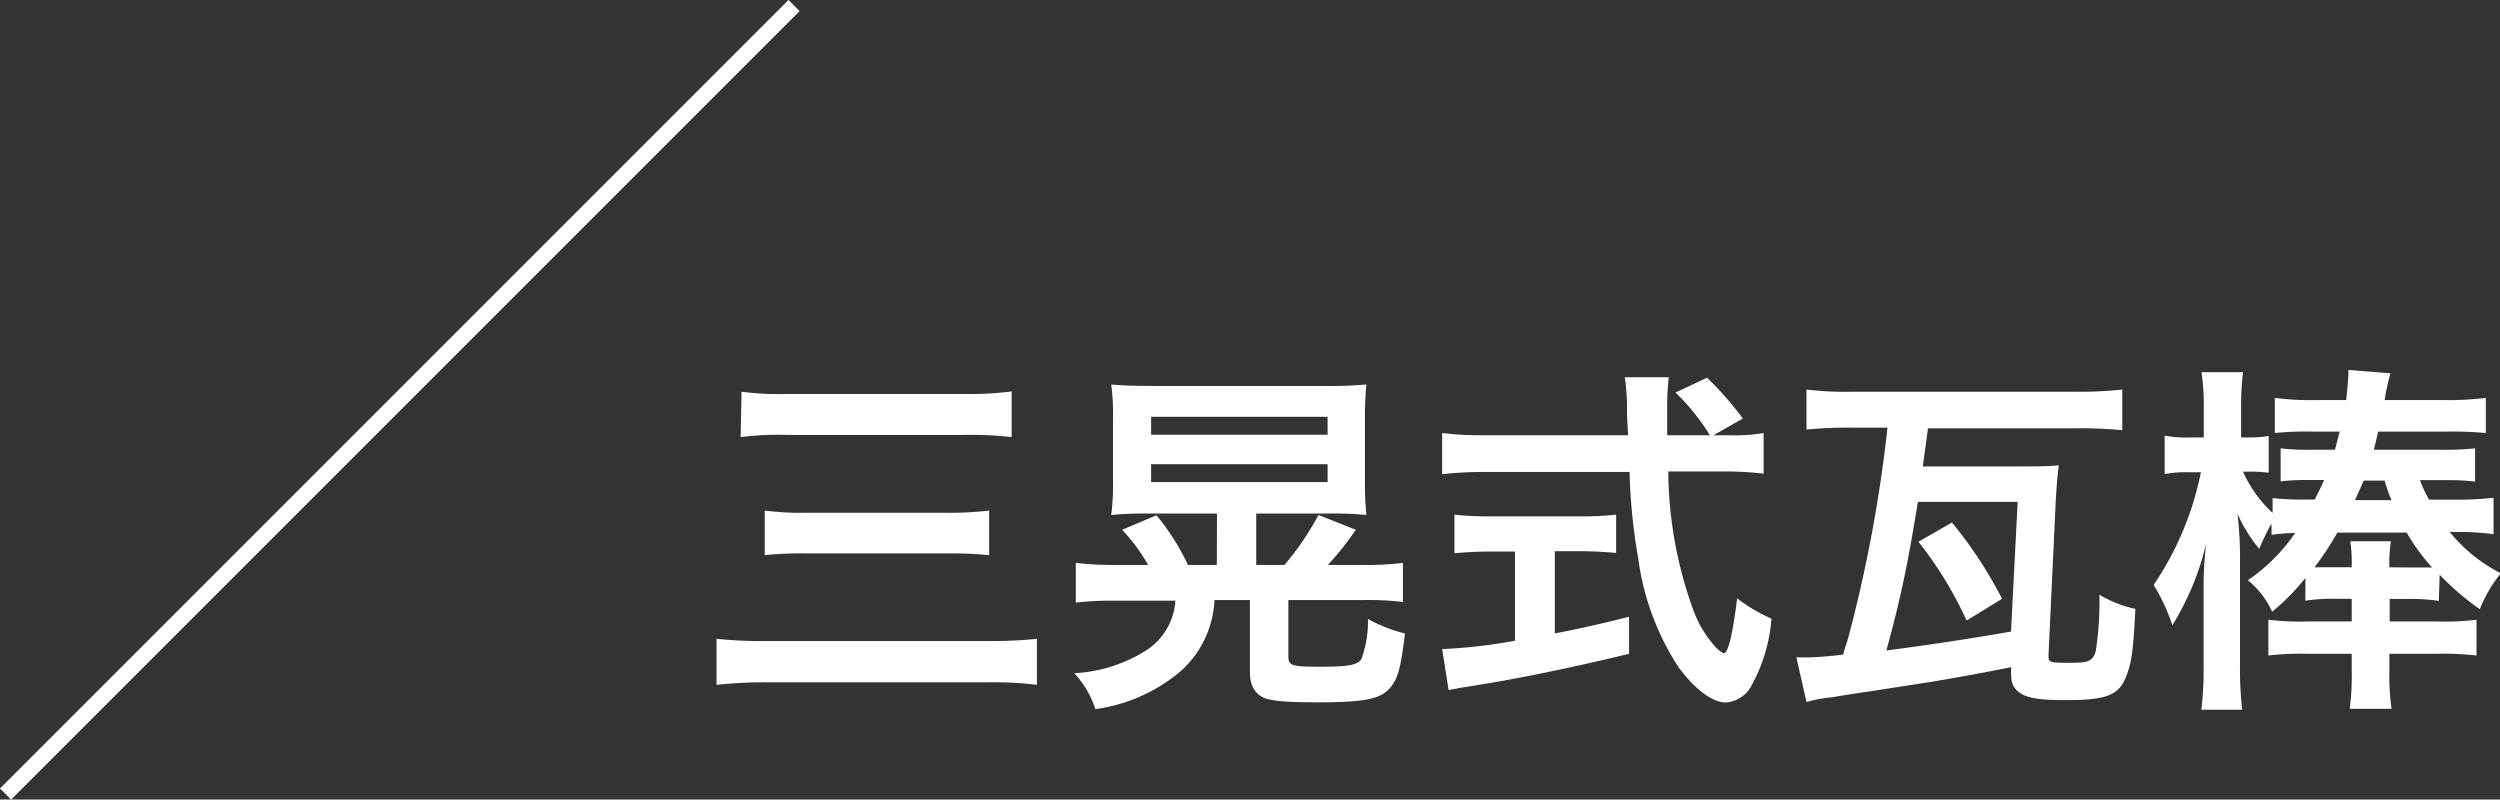 <svg xmlns="http://www.w3.org/2000/svg" viewBox="0 0 158.65 50.74"><rect x="0" y="0" width="158.65" height="50.74" fill="#333333" stroke="none"/><defs><style>.cls-1{fill:#fff;}.cls-2{fill:none;stroke:#fff;stroke-miterlimit:10;}</style></defs><g id="レイヤー_2" data-name="レイヤー 2"><g id="レイヤー_1-2" data-name="レイヤー 1"><path class="cls-1" d="M65.8,43.46a22,22,0,0,0-3.1-.16H48.78a28.14,28.14,0,0,0-3.31.16V40.54a28.35,28.35,0,0,0,3.25.14H62.63a28.68,28.68,0,0,0,3.17-.14ZM47.06,24.86A18.27,18.27,0,0,0,50,25H61.2a20.43,20.43,0,0,0,3-.16v2.9a22.18,22.18,0,0,0-3-.14H50a18.87,18.87,0,0,0-3,.14Zm1.47,7.54a17.72,17.72,0,0,0,2.65.14H60.1a21,21,0,0,0,2.67-.14v2.83a24.26,24.26,0,0,0-2.65-.11h-8.9a22.88,22.88,0,0,0-2.69.11Z"/><path class="cls-1" d="M77.23,32.59H73.05a22.91,22.91,0,0,0-2.53.09,15.5,15.5,0,0,0,.11-2.28V26.68a15,15,0,0,0-.11-2.28c.78.07,1.43.09,2.76.09H84a26.54,26.54,0,0,0,2.71-.09,22.13,22.13,0,0,0-.09,2.28V30.4a21.74,21.74,0,0,0,.09,2.28,22.41,22.41,0,0,0-2.5-.09H79.72v3.26h1.79a17.37,17.37,0,0,0,2.16-3.17l2.37.94a19.67,19.67,0,0,1-1.77,2.23h2.16a18.32,18.32,0,0,0,2.6-.13V38.2a18.82,18.82,0,0,0-2.53-.12H81.76v3.57c0,.6.23.66,2,.66s2.39-.09,2.64-.5a6.92,6.92,0,0,0,.41-2.53,9.43,9.43,0,0,0,2.35.92c-.28,2.32-.48,3-1.08,3.59s-1.66.78-4.42.78c-2.14,0-3.17-.09-3.61-.37s-.73-.71-.73-1.56V38.08H77.07a6.43,6.43,0,0,1-2.2,4.56A10.55,10.55,0,0,1,69.51,45a6.07,6.07,0,0,0-1.34-2.28,9.34,9.34,0,0,0,4.49-1.4,4.05,4.05,0,0,0,1.93-3.2H70.86a20,20,0,0,0-2.59.12V35.72a20,20,0,0,0,2.59.13h2a11.58,11.58,0,0,0-1.65-2.23l2.18-.92a15,15,0,0,1,2,3.15h1.83Zm-4.18-5h11.2V26.45H73.05Zm0,3h11.2V29.46H73.05Z"/><path class="cls-1" d="M109.69,27.62a10.74,10.74,0,0,0,2.23-.14v2.58a20.5,20.5,0,0,0-2.69-.14h-3.36a26.16,26.16,0,0,0,1.61,8.85,7.11,7.11,0,0,0,1.38,2.28,1.64,1.64,0,0,0,.53.41c.27,0,.55-1.1.85-3.49a10.2,10.2,0,0,0,2.18,1.29,10.5,10.5,0,0,1-1.31,4.32,2,2,0,0,1-1.59,1c-.87,0-2-.88-3-2.24a16.63,16.63,0,0,1-2.56-6.92,37.06,37.06,0,0,1-.55-5.47h-9.2a24.6,24.6,0,0,0-2.69.14V27.48a19.83,19.83,0,0,0,2.69.14h9.11c-.07-1.19-.07-1.19-.07-1.88a13.18,13.18,0,0,0-.14-1.8h2.79a15.59,15.59,0,0,0-.1,1.86c0,.4,0,1.06,0,1.82h2.71a14,14,0,0,0-2.18-2.71l2-.94a20.25,20.25,0,0,1,2.27,2.59l-1.86,1.06ZM94.62,35c-.87,0-1.67.05-2.32.11V32.66a20.52,20.52,0,0,0,2.37.11h5.56a19.63,19.63,0,0,0,2.33-.11v2.43c-.67-.06-1.43-.11-2.3-.11H98.67V40.2c1.61-.32,2.51-.51,4.71-1.06v2.35c-3.88.94-7.51,1.68-10.6,2.14l-.85.16-.41-2.6a32.75,32.75,0,0,0,4.62-.53V35Z"/><path class="cls-1" d="M114,41.72l.49,0c.25,0,1,0,2.48-.18a9.42,9.42,0,0,1,.28-.92,89.66,89.66,0,0,0,2.53-13.48h-2.14a26.81,26.81,0,0,0-3,.12V24.72a20.47,20.47,0,0,0,2.94.14h14.1a25.29,25.29,0,0,0,3-.14V27.3a28.47,28.47,0,0,0-3-.12h-9.33c-.23,1.71-.23,1.71-.33,2.42h6.19c.94,0,1.66,0,2.44-.07-.09.71-.14,1.38-.19,2.21L130,41.53v.1c0,.41.07.43,1.29.43S132.8,42,133,41.3a20.91,20.91,0,0,0,.23-3.56,7.59,7.59,0,0,0,2.28.9c-.12,2.53-.23,3.42-.58,4.27-.46,1.22-1.24,1.52-3.86,1.52-1.86,0-2.64-.16-3.1-.64-.3-.33-.35-.51-.35-1.45-1.93.39-3.47.66-5,.92l-4,.62c-1.1.16-1.1.16-2.37.37a8.85,8.85,0,0,0-1.61.3Zm7.71-9.87c-.58,3.54-1,5.8-2,9.43,2.42-.32,4.67-.64,7.91-1.2l.42-8.23Zm2.16,1.31A26.9,26.9,0,0,1,127.05,38l-2.25,1.38a23.79,23.79,0,0,0-3.06-5Z"/><path class="cls-1" d="M154.77,38.13a13,13,0,0,0-2.12-.12h-1v1.43h3a17,17,0,0,0,2.51-.11V41.6a17.88,17.88,0,0,0-2.53-.11h-3v1.19a14.28,14.28,0,0,0,.14,2.3h-2.66a14.79,14.79,0,0,0,.13-2.27V41.49h-2.8a17.67,17.67,0,0,0-2.49.11V39.33a16.91,16.91,0,0,0,2.49.11h2.8V38h-.94a11.34,11.34,0,0,0-2,.12V36.68a14.38,14.38,0,0,1-2.11,2.14,5.52,5.52,0,0,0-1.54-2,11.38,11.38,0,0,0,3-3,12,12,0,0,0-1.5.12v-.72a15,15,0,0,0-.78,1.61,9.69,9.69,0,0,1-1.38-2.23,24.36,24.36,0,0,1,.16,3.22v6.39a22.86,22.86,0,0,0,.14,2.83H139.7a21.64,21.64,0,0,0,.14-2.83V37.39c0-.53,0-1.42.16-2.89a17.22,17.22,0,0,1-2.14,5.17,12.65,12.65,0,0,0-1.19-2.55,19.59,19.59,0,0,0,3-7.15H139a8,8,0,0,0-1.63.11V27.64a7.1,7.1,0,0,0,1.63.12h.85V25.9a14.43,14.43,0,0,0-.14-2.28h2.63a18.56,18.56,0,0,0-.12,2.28v1.86h.41a7.7,7.7,0,0,0,1.34-.09V30a9,9,0,0,0-1.31-.07h-.32a8,8,0,0,0,1.88,2.62v-.94a17.93,17.93,0,0,0,2.23.09h.44c.27-.53.39-.76.6-1.24l-.88,0h-.23a12.88,12.88,0,0,0-1.65.09V28.45a13.56,13.56,0,0,0,1.88.09h1.57c.13-.53.18-.71.3-1.15h-1.78a19,19,0,0,0-2.34.09V25.25a17.07,17.07,0,0,0,2.53.14h2c.07-.67.14-1.4.14-1.75v-.16l2.67.21a12.81,12.81,0,0,0-.37,1.7h3.84a19.39,19.39,0,0,0,2.58-.14v2.23a22.38,22.38,0,0,0-2.46-.09h-4.37c-.14.58-.16.71-.28,1.15H155a16.36,16.36,0,0,0,2.07-.09v2.11a14.44,14.44,0,0,0-1.68-.09H155l-1.43,0a8,8,0,0,0,.58,1.24h1.72a21.19,21.19,0,0,0,2.37-.12V33.9a16.15,16.15,0,0,0-2.3-.14h-.48a10,10,0,0,0,3.24,2.62,8.68,8.68,0,0,0-1.33,2.28,16.64,16.64,0,0,1-2.55-2.19Zm-2-2.12c.78,0,1.06,0,1.57,0a12.57,12.57,0,0,1-1.61-2.21h-4.4A19.69,19.69,0,0,1,146.88,36c.5,0,.62,0,1.36,0h1a9.55,9.55,0,0,0-.09-1.65h2.58a8.8,8.8,0,0,0-.1,1.65Zm-1-4.27a8.23,8.23,0,0,1-.44-1.24h-1.33c-.21.48-.35.8-.56,1.24Z"/><line class="cls-2" x1="50.39" y1="0.35" x2="0.35" y2="50.39"/></g></g></svg>